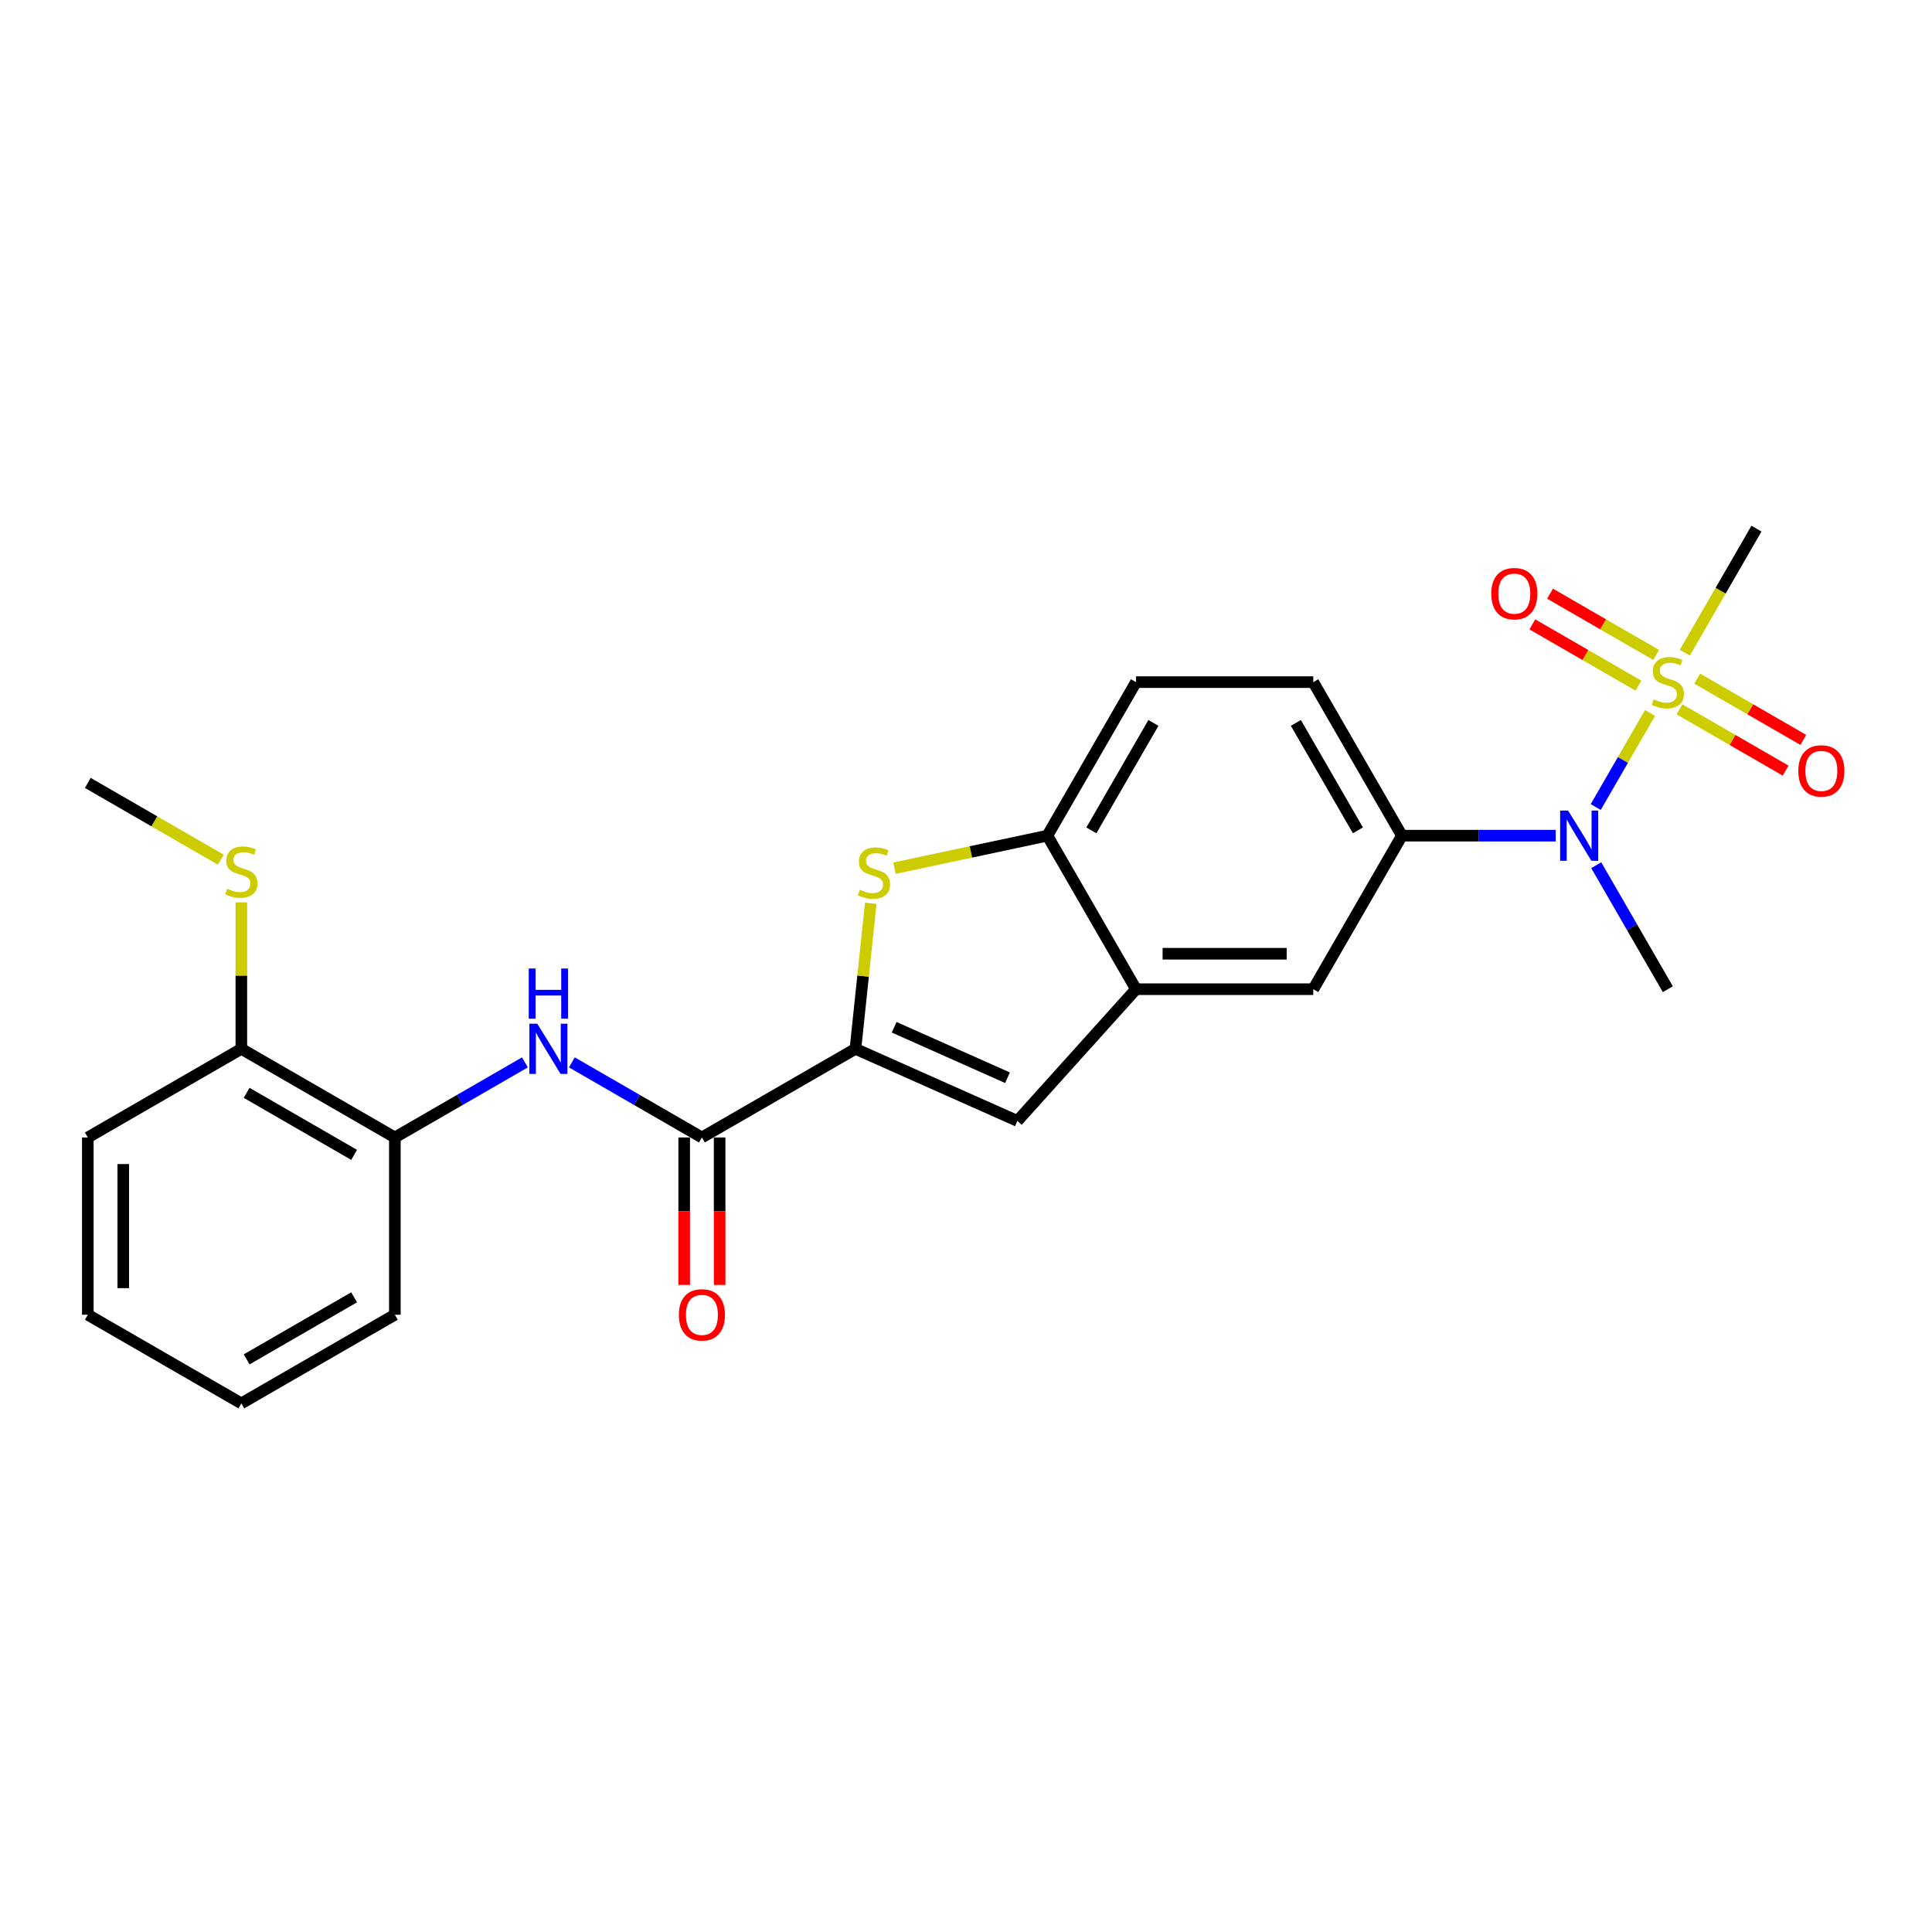 <?xml version='1.0' encoding='iso-8859-1'?>
<svg version='1.1' baseProfile='full'
              xmlns='http://www.w3.org/2000/svg'
                      xmlns:rdkit='http://www.rdkit.org/xml'
                      xmlns:xlink='http://www.w3.org/1999/xlink'
                  xml:space='preserve'
width='1000px' height='1000px' viewBox='0 0 1000 1000'>
<!-- END OF HEADER -->
<rect style='opacity:1.0;fill:#FFFFFF;stroke:none' width='1000' height='1000' x='0' y='0'> </rect>
<path class='bond-4' d='M 854.058,369.025 L 840.003,393.37' style='fill:none;fill-rule:evenodd;stroke:#CCCC00;stroke-width:6px;stroke-linecap:butt;stroke-linejoin:miter;stroke-opacity:1' />
<path class='bond-4' d='M 840.003,393.37 L 825.947,417.715' style='fill:none;fill-rule:evenodd;stroke:#0000FF;stroke-width:6px;stroke-linecap:butt;stroke-linejoin:miter;stroke-opacity:1' />
<path class='bond-11' d='M 857.228,338.996 L 829.766,323.142' style='fill:none;fill-rule:evenodd;stroke:#CCCC00;stroke-width:6px;stroke-linecap:butt;stroke-linejoin:miter;stroke-opacity:1' />
<path class='bond-11' d='M 829.766,323.142 L 802.305,307.287' style='fill:none;fill-rule:evenodd;stroke:#FF0000;stroke-width:6px;stroke-linecap:butt;stroke-linejoin:miter;stroke-opacity:1' />
<path class='bond-11' d='M 848.052,354.889 L 820.591,339.034' style='fill:none;fill-rule:evenodd;stroke:#CCCC00;stroke-width:6px;stroke-linecap:butt;stroke-linejoin:miter;stroke-opacity:1' />
<path class='bond-11' d='M 820.591,339.034 L 793.129,323.179' style='fill:none;fill-rule:evenodd;stroke:#FF0000;stroke-width:6px;stroke-linecap:butt;stroke-linejoin:miter;stroke-opacity:1' />
<path class='bond-12' d='M 869.303,367.158 L 896.764,383.013' style='fill:none;fill-rule:evenodd;stroke:#CCCC00;stroke-width:6px;stroke-linecap:butt;stroke-linejoin:miter;stroke-opacity:1' />
<path class='bond-12' d='M 896.764,383.013 L 924.226,398.868' style='fill:none;fill-rule:evenodd;stroke:#FF0000;stroke-width:6px;stroke-linecap:butt;stroke-linejoin:miter;stroke-opacity:1' />
<path class='bond-12' d='M 878.479,351.266 L 905.94,367.12' style='fill:none;fill-rule:evenodd;stroke:#CCCC00;stroke-width:6px;stroke-linecap:butt;stroke-linejoin:miter;stroke-opacity:1' />
<path class='bond-12' d='M 905.94,367.12 L 933.402,382.975' style='fill:none;fill-rule:evenodd;stroke:#FF0000;stroke-width:6px;stroke-linecap:butt;stroke-linejoin:miter;stroke-opacity:1' />
<path class='bond-17' d='M 872.07,337.827 L 890.607,305.72' style='fill:none;fill-rule:evenodd;stroke:#CCCC00;stroke-width:6px;stroke-linecap:butt;stroke-linejoin:miter;stroke-opacity:1' />
<path class='bond-17' d='M 890.607,305.72 L 909.144,273.614' style='fill:none;fill-rule:evenodd;stroke:#000000;stroke-width:6px;stroke-linecap:butt;stroke-linejoin:miter;stroke-opacity:1' />
<path class='bond-0' d='M 442.773,542.873 L 526.598,580.194' style='fill:none;fill-rule:evenodd;stroke:#000000;stroke-width:6px;stroke-linecap:butt;stroke-linejoin:miter;stroke-opacity:1' />
<path class='bond-0' d='M 462.811,531.706 L 521.488,557.831' style='fill:none;fill-rule:evenodd;stroke:#000000;stroke-width:6px;stroke-linecap:butt;stroke-linejoin:miter;stroke-opacity:1' />
<path class='bond-2' d='M 442.773,542.873 L 363.31,588.751' style='fill:none;fill-rule:evenodd;stroke:#000000;stroke-width:6px;stroke-linecap:butt;stroke-linejoin:miter;stroke-opacity:1' />
<path class='bond-26' d='M 442.773,542.873 L 446.731,505.219' style='fill:none;fill-rule:evenodd;stroke:#000000;stroke-width:6px;stroke-linecap:butt;stroke-linejoin:miter;stroke-opacity:1' />
<path class='bond-26' d='M 446.731,505.219 L 450.689,467.566' style='fill:none;fill-rule:evenodd;stroke:#CCCC00;stroke-width:6px;stroke-linecap:butt;stroke-linejoin:miter;stroke-opacity:1' />
<path class='bond-1' d='M 462.99,449.36 L 502.553,440.951' style='fill:none;fill-rule:evenodd;stroke:#CCCC00;stroke-width:6px;stroke-linecap:butt;stroke-linejoin:miter;stroke-opacity:1' />
<path class='bond-1' d='M 502.553,440.951 L 542.116,432.541' style='fill:none;fill-rule:evenodd;stroke:#000000;stroke-width:6px;stroke-linecap:butt;stroke-linejoin:miter;stroke-opacity:1' />
<path class='bond-6' d='M 363.31,588.751 L 329.652,569.319' style='fill:none;fill-rule:evenodd;stroke:#000000;stroke-width:6px;stroke-linecap:butt;stroke-linejoin:miter;stroke-opacity:1' />
<path class='bond-6' d='M 329.652,569.319 L 295.994,549.887' style='fill:none;fill-rule:evenodd;stroke:#0000FF;stroke-width:6px;stroke-linecap:butt;stroke-linejoin:miter;stroke-opacity:1' />
<path class='bond-13' d='M 354.134,588.751 L 354.134,626.913' style='fill:none;fill-rule:evenodd;stroke:#000000;stroke-width:6px;stroke-linecap:butt;stroke-linejoin:miter;stroke-opacity:1' />
<path class='bond-13' d='M 354.134,626.913 L 354.134,665.074' style='fill:none;fill-rule:evenodd;stroke:#FF0000;stroke-width:6px;stroke-linecap:butt;stroke-linejoin:miter;stroke-opacity:1' />
<path class='bond-13' d='M 372.485,588.751 L 372.485,626.913' style='fill:none;fill-rule:evenodd;stroke:#000000;stroke-width:6px;stroke-linecap:butt;stroke-linejoin:miter;stroke-opacity:1' />
<path class='bond-13' d='M 372.485,626.913 L 372.485,665.074' style='fill:none;fill-rule:evenodd;stroke:#FF0000;stroke-width:6px;stroke-linecap:butt;stroke-linejoin:miter;stroke-opacity:1' />
<path class='bond-3' d='M 526.598,580.194 L 587.995,512.005' style='fill:none;fill-rule:evenodd;stroke:#000000;stroke-width:6px;stroke-linecap:butt;stroke-linejoin:miter;stroke-opacity:1' />
<path class='bond-8' d='M 805.238,432.541 L 765.434,432.541' style='fill:none;fill-rule:evenodd;stroke:#0000FF;stroke-width:6px;stroke-linecap:butt;stroke-linejoin:miter;stroke-opacity:1' />
<path class='bond-8' d='M 765.434,432.541 L 725.63,432.541' style='fill:none;fill-rule:evenodd;stroke:#000000;stroke-width:6px;stroke-linecap:butt;stroke-linejoin:miter;stroke-opacity:1' />
<path class='bond-19' d='M 826.213,447.828 L 844.739,479.916' style='fill:none;fill-rule:evenodd;stroke:#0000FF;stroke-width:6px;stroke-linecap:butt;stroke-linejoin:miter;stroke-opacity:1' />
<path class='bond-19' d='M 844.739,479.916 L 863.265,512.005' style='fill:none;fill-rule:evenodd;stroke:#000000;stroke-width:6px;stroke-linecap:butt;stroke-linejoin:miter;stroke-opacity:1' />
<path class='bond-5' d='M 587.995,512.005 L 679.752,512.005' style='fill:none;fill-rule:evenodd;stroke:#000000;stroke-width:6px;stroke-linecap:butt;stroke-linejoin:miter;stroke-opacity:1' />
<path class='bond-5' d='M 601.758,493.654 L 665.988,493.654' style='fill:none;fill-rule:evenodd;stroke:#000000;stroke-width:6px;stroke-linecap:butt;stroke-linejoin:miter;stroke-opacity:1' />
<path class='bond-25' d='M 587.995,512.005 L 542.116,432.541' style='fill:none;fill-rule:evenodd;stroke:#000000;stroke-width:6px;stroke-linecap:butt;stroke-linejoin:miter;stroke-opacity:1' />
<path class='bond-10' d='M 271.697,549.887 L 238.04,569.319' style='fill:none;fill-rule:evenodd;stroke:#0000FF;stroke-width:6px;stroke-linecap:butt;stroke-linejoin:miter;stroke-opacity:1' />
<path class='bond-10' d='M 238.04,569.319 L 204.382,588.751' style='fill:none;fill-rule:evenodd;stroke:#000000;stroke-width:6px;stroke-linecap:butt;stroke-linejoin:miter;stroke-opacity:1' />
<path class='bond-7' d='M 542.116,432.541 L 587.995,353.077' style='fill:none;fill-rule:evenodd;stroke:#000000;stroke-width:6px;stroke-linecap:butt;stroke-linejoin:miter;stroke-opacity:1' />
<path class='bond-7' d='M 564.891,429.797 L 597.006,374.173' style='fill:none;fill-rule:evenodd;stroke:#000000;stroke-width:6px;stroke-linecap:butt;stroke-linejoin:miter;stroke-opacity:1' />
<path class='bond-9' d='M 725.63,432.541 L 679.752,512.005' style='fill:none;fill-rule:evenodd;stroke:#000000;stroke-width:6px;stroke-linecap:butt;stroke-linejoin:miter;stroke-opacity:1' />
<path class='bond-14' d='M 725.63,432.541 L 679.752,353.077' style='fill:none;fill-rule:evenodd;stroke:#000000;stroke-width:6px;stroke-linecap:butt;stroke-linejoin:miter;stroke-opacity:1' />
<path class='bond-14' d='M 702.856,429.797 L 670.741,374.173' style='fill:none;fill-rule:evenodd;stroke:#000000;stroke-width:6px;stroke-linecap:butt;stroke-linejoin:miter;stroke-opacity:1' />
<path class='bond-15' d='M 204.382,588.751 L 124.918,542.873' style='fill:none;fill-rule:evenodd;stroke:#000000;stroke-width:6px;stroke-linecap:butt;stroke-linejoin:miter;stroke-opacity:1' />
<path class='bond-15' d='M 183.287,597.762 L 127.662,565.647' style='fill:none;fill-rule:evenodd;stroke:#000000;stroke-width:6px;stroke-linecap:butt;stroke-linejoin:miter;stroke-opacity:1' />
<path class='bond-20' d='M 204.382,588.751 L 204.382,680.508' style='fill:none;fill-rule:evenodd;stroke:#000000;stroke-width:6px;stroke-linecap:butt;stroke-linejoin:miter;stroke-opacity:1' />
<path class='bond-16' d='M 679.752,353.077 L 587.995,353.077' style='fill:none;fill-rule:evenodd;stroke:#000000;stroke-width:6px;stroke-linecap:butt;stroke-linejoin:miter;stroke-opacity:1' />
<path class='bond-18' d='M 124.918,542.873 L 124.918,504.968' style='fill:none;fill-rule:evenodd;stroke:#000000;stroke-width:6px;stroke-linecap:butt;stroke-linejoin:miter;stroke-opacity:1' />
<path class='bond-18' d='M 124.918,504.968 L 124.918,467.063' style='fill:none;fill-rule:evenodd;stroke:#CCCC00;stroke-width:6px;stroke-linecap:butt;stroke-linejoin:miter;stroke-opacity:1' />
<path class='bond-21' d='M 124.918,542.873 L 45.455,588.751' style='fill:none;fill-rule:evenodd;stroke:#000000;stroke-width:6px;stroke-linecap:butt;stroke-linejoin:miter;stroke-opacity:1' />
<path class='bond-22' d='M 114.293,444.981 L 79.874,425.109' style='fill:none;fill-rule:evenodd;stroke:#CCCC00;stroke-width:6px;stroke-linecap:butt;stroke-linejoin:miter;stroke-opacity:1' />
<path class='bond-22' d='M 79.874,425.109 L 45.455,405.237' style='fill:none;fill-rule:evenodd;stroke:#000000;stroke-width:6px;stroke-linecap:butt;stroke-linejoin:miter;stroke-opacity:1' />
<path class='bond-23' d='M 204.382,680.508 L 124.918,726.386' style='fill:none;fill-rule:evenodd;stroke:#000000;stroke-width:6px;stroke-linecap:butt;stroke-linejoin:miter;stroke-opacity:1' />
<path class='bond-23' d='M 183.287,671.497 L 127.662,703.612' style='fill:none;fill-rule:evenodd;stroke:#000000;stroke-width:6px;stroke-linecap:butt;stroke-linejoin:miter;stroke-opacity:1' />
<path class='bond-27' d='M 45.455,588.751 L 45.455,680.508' style='fill:none;fill-rule:evenodd;stroke:#000000;stroke-width:6px;stroke-linecap:butt;stroke-linejoin:miter;stroke-opacity:1' />
<path class='bond-27' d='M 63.806,602.515 L 63.806,666.744' style='fill:none;fill-rule:evenodd;stroke:#000000;stroke-width:6px;stroke-linecap:butt;stroke-linejoin:miter;stroke-opacity:1' />
<path class='bond-24' d='M 124.918,726.386 L 45.455,680.508' style='fill:none;fill-rule:evenodd;stroke:#000000;stroke-width:6px;stroke-linecap:butt;stroke-linejoin:miter;stroke-opacity:1' />
<path  class='atom-0' d='M 855.925 361.996
Q 856.219 362.106, 857.43 362.62
Q 858.641 363.134, 859.962 363.464
Q 861.32 363.758, 862.642 363.758
Q 865.101 363.758, 866.532 362.583
Q 867.963 361.372, 867.963 359.28
Q 867.963 357.849, 867.229 356.968
Q 866.532 356.087, 865.431 355.61
Q 864.33 355.133, 862.495 354.582
Q 860.182 353.885, 858.788 353.224
Q 857.43 352.564, 856.439 351.169
Q 855.484 349.774, 855.484 347.425
Q 855.484 344.159, 857.687 342.14
Q 859.926 340.121, 864.33 340.121
Q 867.339 340.121, 870.753 341.553
L 869.909 344.379
Q 866.789 343.094, 864.44 343.094
Q 861.907 343.094, 860.513 344.159
Q 859.118 345.186, 859.155 346.985
Q 859.155 348.379, 859.852 349.224
Q 860.586 350.068, 861.614 350.545
Q 862.678 351.022, 864.44 351.573
Q 866.789 352.307, 868.184 353.041
Q 869.578 353.775, 870.569 355.28
Q 871.597 356.748, 871.597 359.28
Q 871.597 362.877, 869.175 364.822
Q 866.789 366.731, 862.788 366.731
Q 860.476 366.731, 858.714 366.217
Q 856.989 365.74, 854.934 364.896
L 855.925 361.996
' fill='#CCCC00'/>
<path  class='atom-2' d='M 445.024 460.537
Q 445.318 460.647, 446.529 461.161
Q 447.74 461.675, 449.061 462.005
Q 450.419 462.299, 451.741 462.299
Q 454.2 462.299, 455.631 461.124
Q 457.063 459.913, 457.063 457.821
Q 457.063 456.39, 456.329 455.509
Q 455.631 454.628, 454.53 454.151
Q 453.429 453.674, 451.594 453.123
Q 449.282 452.426, 447.887 451.765
Q 446.529 451.105, 445.538 449.71
Q 444.584 448.315, 444.584 445.966
Q 444.584 442.7, 446.786 440.681
Q 449.025 438.662, 453.429 438.662
Q 456.439 438.662, 459.852 440.094
L 459.008 442.92
Q 455.888 441.635, 453.539 441.635
Q 451.007 441.635, 449.612 442.7
Q 448.217 443.727, 448.254 445.526
Q 448.254 446.921, 448.951 447.765
Q 449.685 448.609, 450.713 449.086
Q 451.777 449.563, 453.539 450.114
Q 455.888 450.848, 457.283 451.582
Q 458.678 452.316, 459.669 453.821
Q 460.696 455.289, 460.696 457.821
Q 460.696 461.418, 458.274 463.363
Q 455.888 465.272, 451.888 465.272
Q 449.575 465.272, 447.814 464.758
Q 446.088 464.281, 444.033 463.437
L 445.024 460.537
' fill='#CCCC00'/>
<path  class='atom-5' d='M 811.643 419.548
L 820.158 433.312
Q 821.002 434.67, 822.36 437.129
Q 823.718 439.588, 823.792 439.735
L 823.792 419.548
L 827.242 419.548
L 827.242 445.534
L 823.682 445.534
L 814.543 430.486
Q 813.478 428.724, 812.34 426.705
Q 811.239 424.687, 810.909 424.063
L 810.909 445.534
L 807.532 445.534
L 807.532 419.548
L 811.643 419.548
' fill='#0000FF'/>
<path  class='atom-7' d='M 278.102 529.88
L 286.617 543.643
Q 287.461 545.001, 288.819 547.461
Q 290.177 549.92, 290.251 550.066
L 290.251 529.88
L 293.701 529.88
L 293.701 555.865
L 290.14 555.865
L 281.001 540.817
Q 279.937 539.056, 278.799 537.037
Q 277.698 535.018, 277.368 534.394
L 277.368 555.865
L 273.991 555.865
L 273.991 529.88
L 278.102 529.88
' fill='#0000FF'/>
<path  class='atom-7' d='M 273.679 501.296
L 277.203 501.296
L 277.203 512.343
L 290.489 512.343
L 290.489 501.296
L 294.013 501.296
L 294.013 527.281
L 290.489 527.281
L 290.489 515.28
L 277.203 515.28
L 277.203 527.281
L 273.679 527.281
L 273.679 501.296
' fill='#0000FF'/>
<path  class='atom-12' d='M 771.873 307.272
Q 771.873 301.033, 774.956 297.546
Q 778.039 294.059, 783.802 294.059
Q 789.564 294.059, 792.647 297.546
Q 795.73 301.033, 795.73 307.272
Q 795.73 313.585, 792.61 317.182
Q 789.491 320.742, 783.802 320.742
Q 778.076 320.742, 774.956 317.182
Q 771.873 313.622, 771.873 307.272
M 783.802 317.806
Q 787.766 317.806, 789.894 315.163
Q 792.06 312.484, 792.06 307.272
Q 792.06 302.171, 789.894 299.601
Q 787.766 296.996, 783.802 296.996
Q 779.838 296.996, 777.672 299.565
Q 775.544 302.134, 775.544 307.272
Q 775.544 312.521, 777.672 315.163
Q 779.838 317.806, 783.802 317.806
' fill='#FF0000'/>
<path  class='atom-13' d='M 930.801 399.029
Q 930.801 392.79, 933.884 389.303
Q 936.967 385.816, 942.729 385.816
Q 948.492 385.816, 951.575 389.303
Q 954.658 392.79, 954.658 399.029
Q 954.658 405.342, 951.538 408.939
Q 948.418 412.499, 942.729 412.499
Q 937.004 412.499, 933.884 408.939
Q 930.801 405.379, 930.801 399.029
M 942.729 409.563
Q 946.693 409.563, 948.822 406.92
Q 950.987 404.241, 950.987 399.029
Q 950.987 393.928, 948.822 391.358
Q 946.693 388.752, 942.729 388.752
Q 938.765 388.752, 936.6 391.322
Q 934.471 393.891, 934.471 399.029
Q 934.471 404.278, 936.6 406.92
Q 938.765 409.563, 942.729 409.563
' fill='#FF0000'/>
<path  class='atom-14' d='M 351.381 680.581
Q 351.381 674.342, 354.464 670.855
Q 357.547 667.368, 363.31 667.368
Q 369.072 667.368, 372.155 670.855
Q 375.238 674.342, 375.238 680.581
Q 375.238 686.894, 372.118 690.491
Q 368.999 694.051, 363.31 694.051
Q 357.584 694.051, 354.464 690.491
Q 351.381 686.931, 351.381 680.581
M 363.31 691.115
Q 367.274 691.115, 369.402 688.472
Q 371.568 685.793, 371.568 680.581
Q 371.568 675.48, 369.402 672.911
Q 367.274 670.305, 363.31 670.305
Q 359.346 670.305, 357.18 672.874
Q 355.052 675.443, 355.052 680.581
Q 355.052 685.83, 357.18 688.472
Q 359.346 691.115, 363.31 691.115
' fill='#FF0000'/>
<path  class='atom-19' d='M 117.578 460.035
Q 117.871 460.145, 119.083 460.659
Q 120.294 461.172, 121.615 461.503
Q 122.973 461.796, 124.294 461.796
Q 126.753 461.796, 128.185 460.622
Q 129.616 459.411, 129.616 457.319
Q 129.616 455.887, 128.882 455.006
Q 128.185 454.125, 127.084 453.648
Q 125.983 453.171, 124.148 452.621
Q 121.835 451.923, 120.441 451.263
Q 119.083 450.602, 118.092 449.207
Q 117.137 447.813, 117.137 445.464
Q 117.137 442.197, 119.34 440.178
Q 121.578 438.16, 125.983 438.16
Q 128.992 438.16, 132.406 439.591
L 131.562 442.417
Q 128.442 441.133, 126.093 441.133
Q 123.56 441.133, 122.166 442.197
Q 120.771 443.225, 120.808 445.023
Q 120.808 446.418, 121.505 447.262
Q 122.239 448.106, 123.267 448.583
Q 124.331 449.06, 126.093 449.611
Q 128.442 450.345, 129.836 451.079
Q 131.231 451.813, 132.222 453.318
Q 133.25 454.786, 133.25 457.319
Q 133.25 460.915, 130.827 462.861
Q 128.442 464.769, 124.441 464.769
Q 122.129 464.769, 120.367 464.255
Q 118.642 463.778, 116.587 462.934
L 117.578 460.035
' fill='#CCCC00'/>
</svg>
